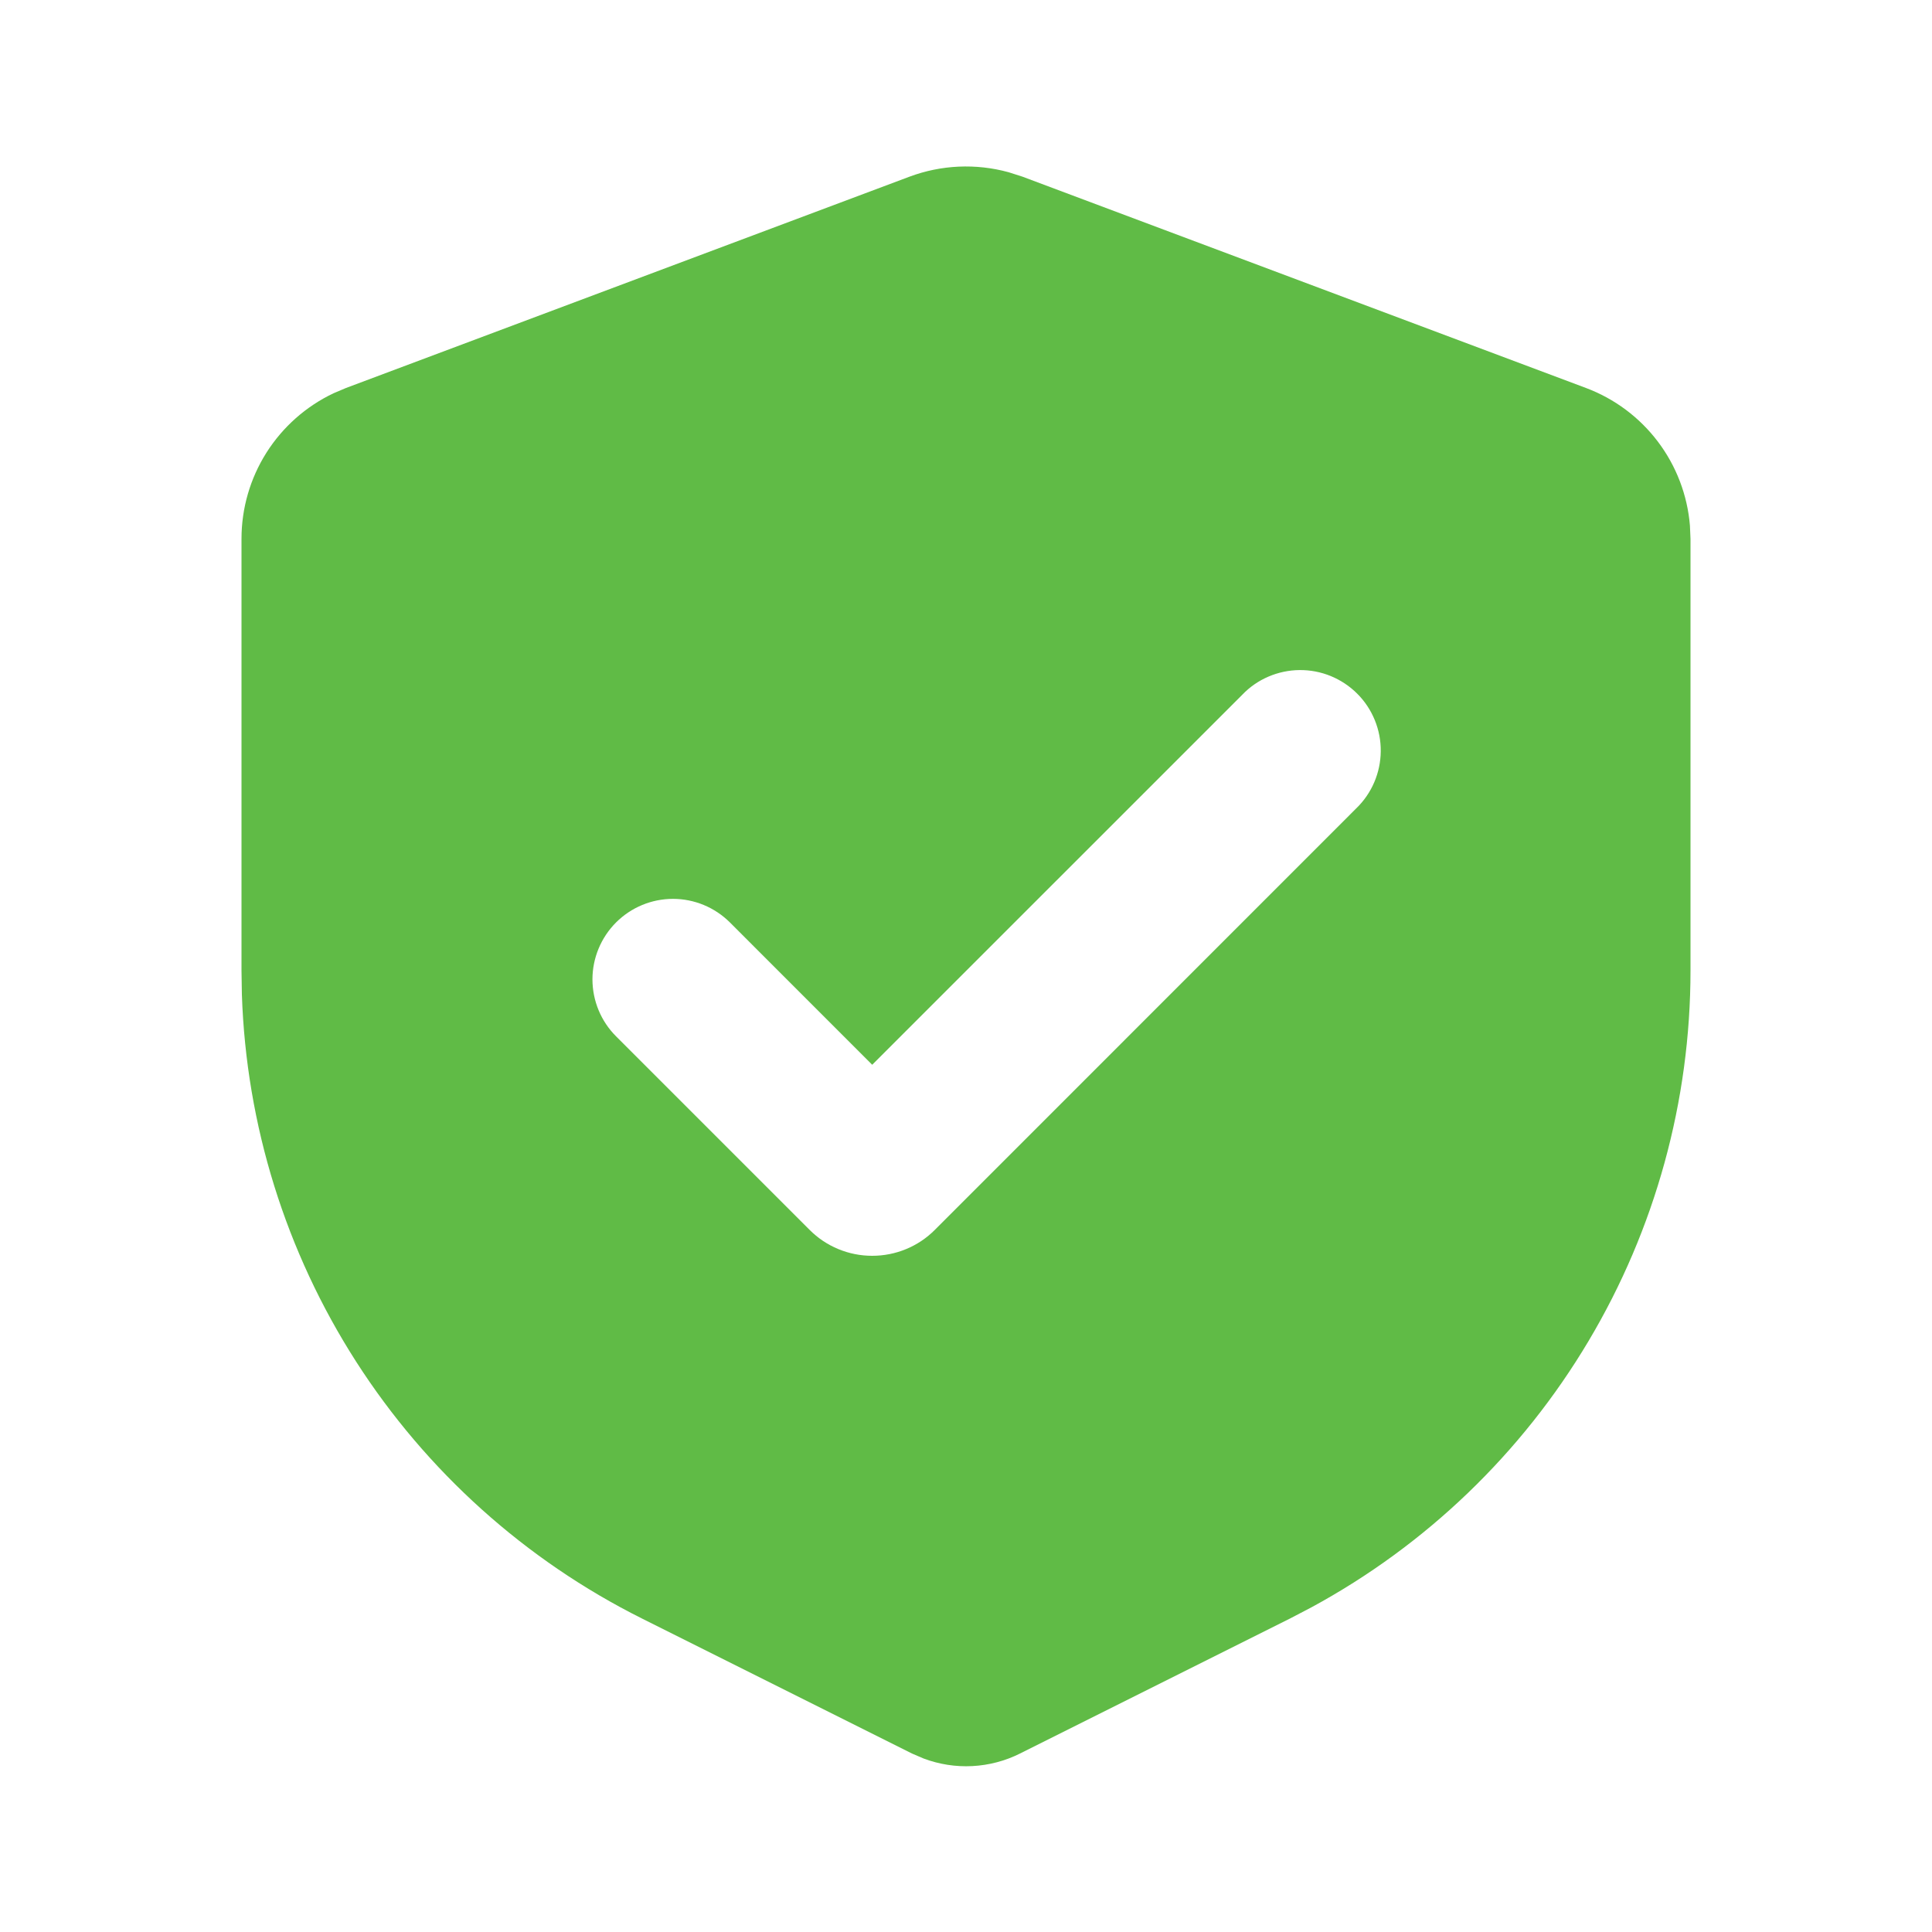 <svg width="40" height="40" viewBox="0 0 40 40" fill="none" xmlns="http://www.w3.org/2000/svg">
<path fill-rule="evenodd" clip-rule="evenodd" d="M18.83 3.658C19.488 3.412 20.206 3.38 20.883 3.566L21.17 3.658L32.837 8.033C33.428 8.255 33.944 8.64 34.325 9.144C34.706 9.648 34.936 10.25 34.988 10.88L35 11.155V20.093C35 22.794 34.271 25.444 32.889 27.765C31.508 30.086 29.526 31.991 27.152 33.278L26.708 33.51L21.118 36.305C20.811 36.459 20.474 36.547 20.131 36.565C19.787 36.583 19.444 36.529 19.122 36.408L18.882 36.305L13.292 33.51C10.876 32.302 8.831 30.464 7.373 28.191C5.915 25.917 5.098 23.292 5.008 20.593L5 20.093V11.155C5 10.523 5.179 9.905 5.517 9.371C5.855 8.838 6.337 8.411 6.908 8.141L7.163 8.033L18.83 3.658ZM25.722 14.382L18.058 22.045L15.112 19.098C14.799 18.786 14.375 18.61 13.933 18.61C13.491 18.61 13.067 18.786 12.754 19.099C12.442 19.412 12.266 19.836 12.266 20.278C12.267 20.72 12.442 21.144 12.755 21.456L16.762 25.463C16.932 25.634 17.134 25.769 17.357 25.861C17.579 25.953 17.817 26 18.058 26C18.299 26 18.538 25.953 18.76 25.861C18.983 25.769 19.185 25.634 19.355 25.463L28.078 16.738C28.238 16.584 28.364 16.401 28.452 16.197C28.539 15.994 28.585 15.775 28.587 15.554C28.589 15.332 28.547 15.113 28.463 14.908C28.379 14.703 28.256 14.517 28.099 14.361C27.942 14.204 27.756 14.081 27.552 13.997C27.347 13.913 27.127 13.871 26.906 13.873C26.685 13.875 26.466 13.921 26.263 14.008C26.059 14.095 25.875 14.222 25.722 14.382Z" fill="#60BB46"/>
</svg>
